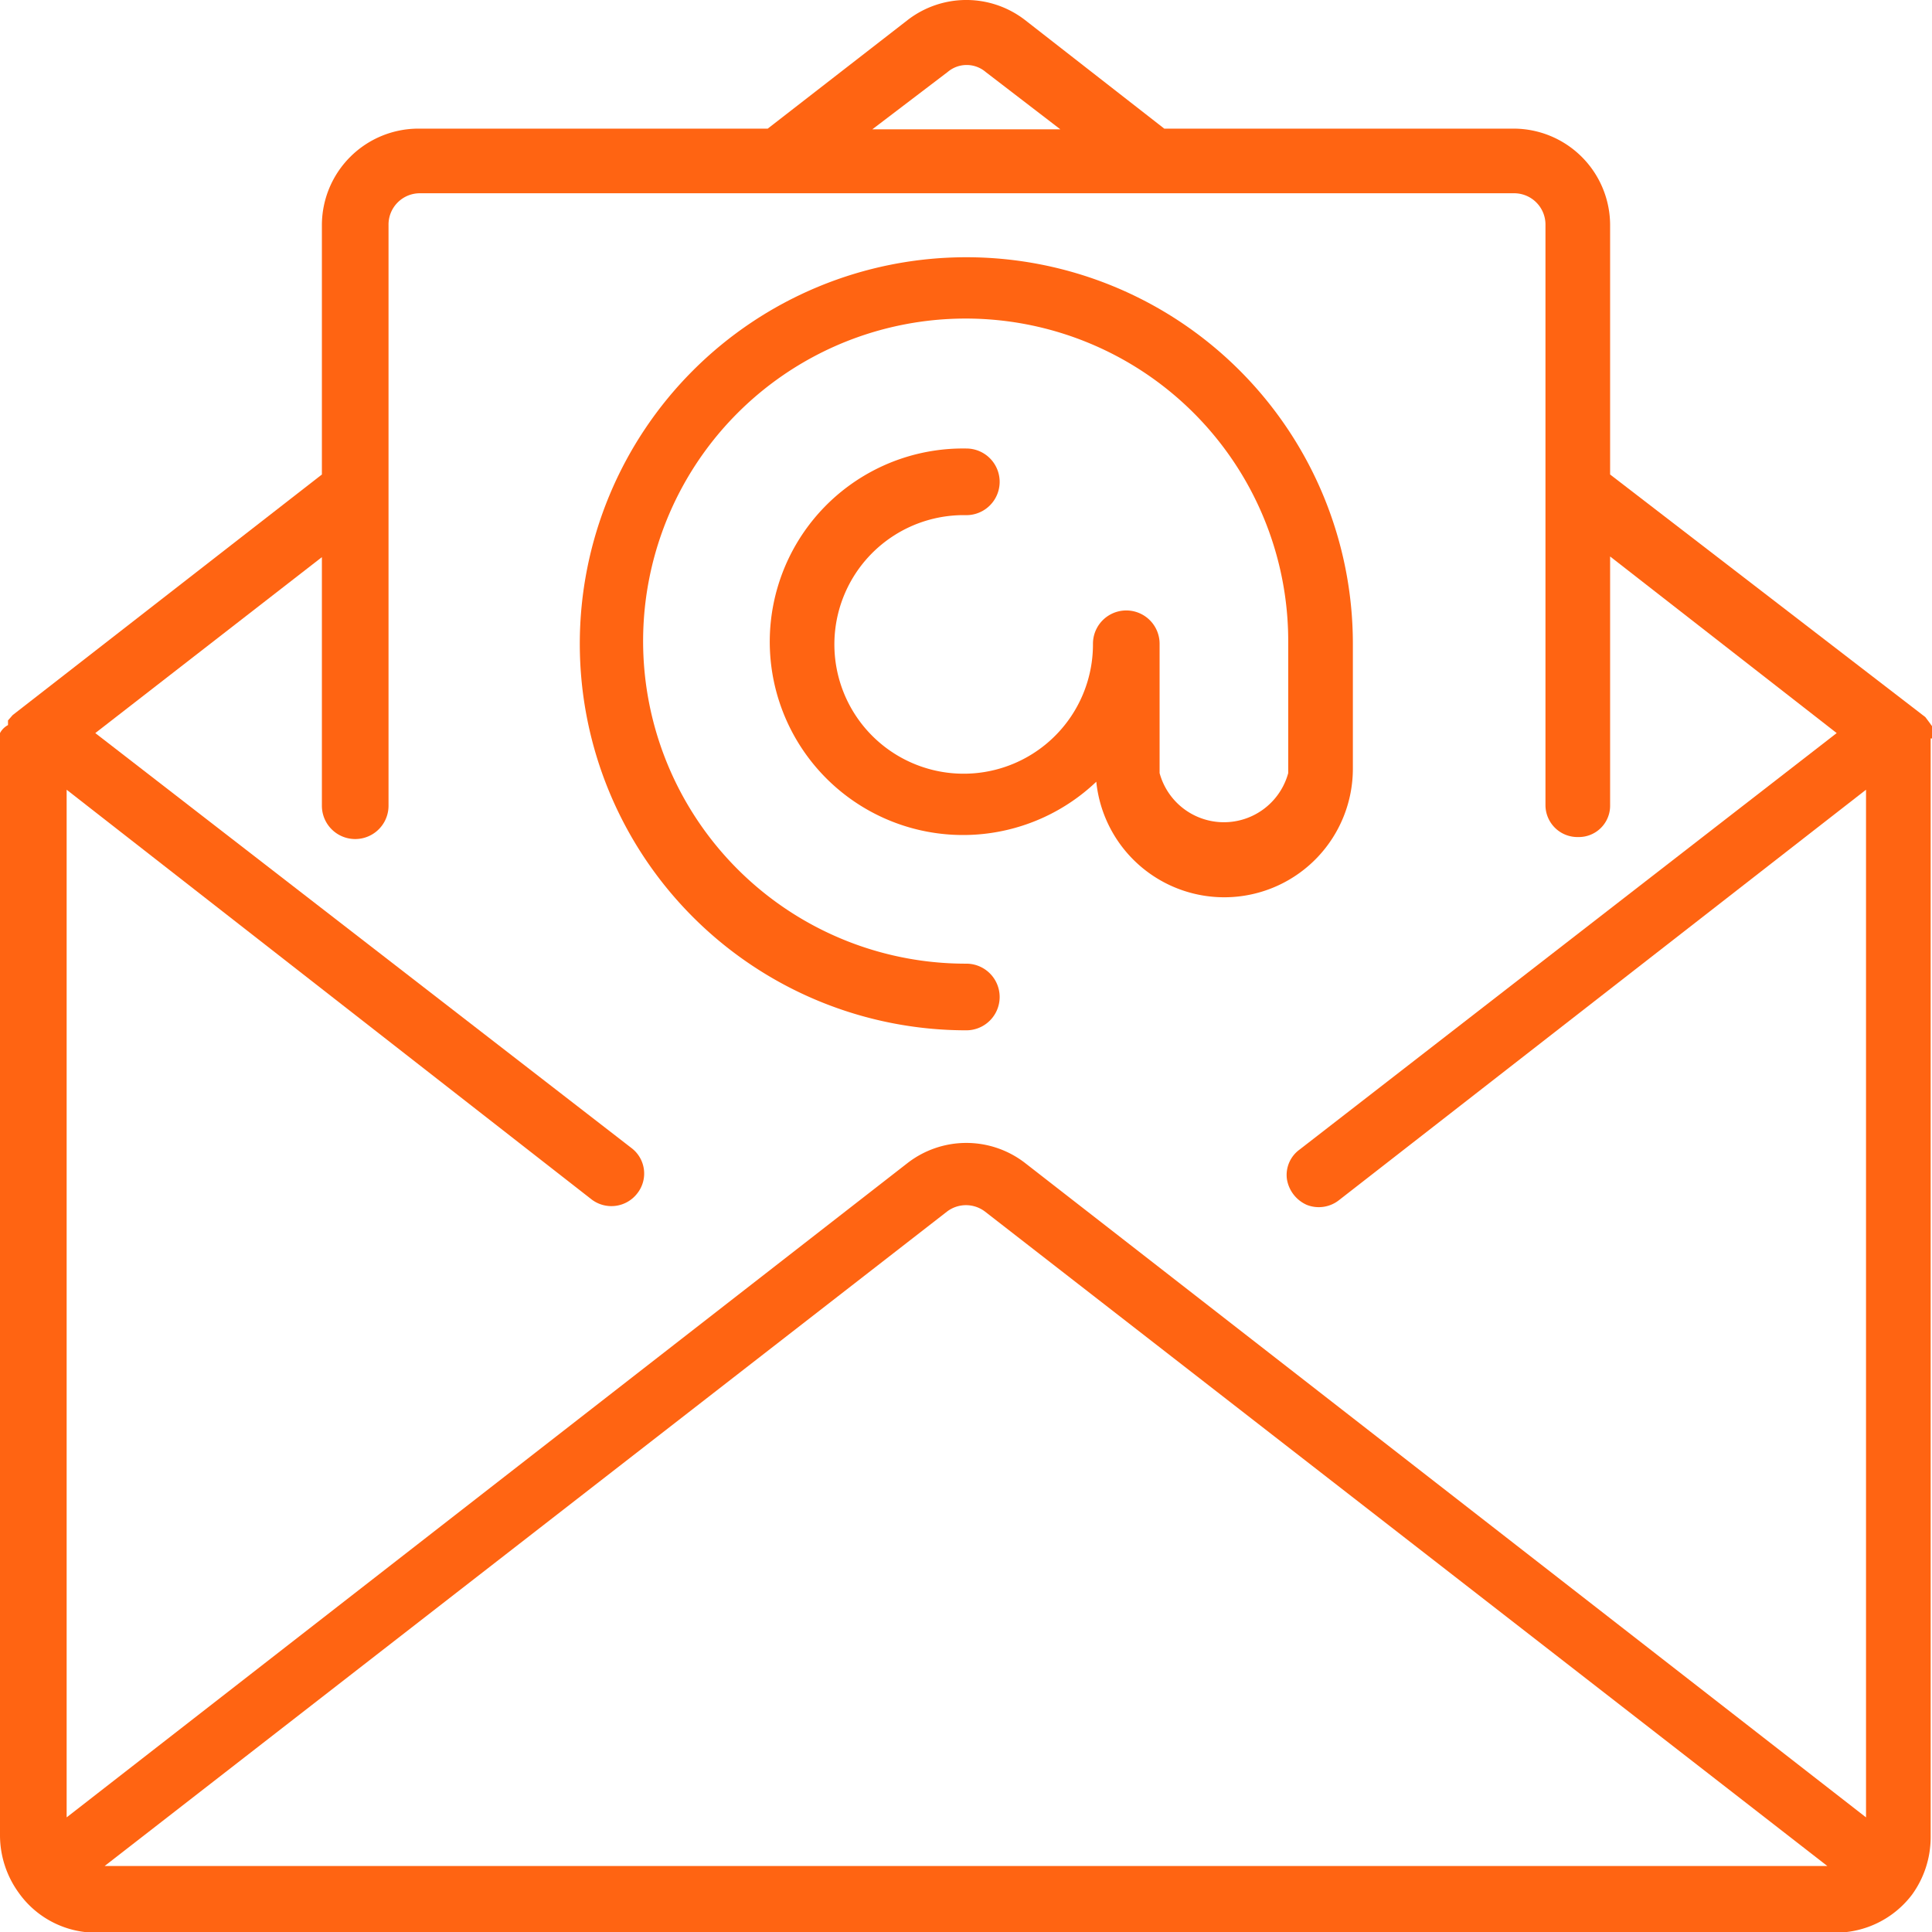 <?xml version="1.0" encoding="UTF-8"?> <svg xmlns="http://www.w3.org/2000/svg" viewBox="0 0 28.99 28.99"><defs><style>.cls-1{fill:#ff6412;}</style></defs><title>mail</title><g id="Layer_2" data-name="Layer 2"><g id="Layer_1-2" data-name="Layer 1"><path class="cls-1" d="M29,11.08A.29.29,0,0,0,29,11l0-.09-.05-.07-.06-.08,0,0L24.16,7.12V3.38a1.45,1.45,0,0,0-1.45-1.45H17.47L15.38.3a1.44,1.44,0,0,0-1.76,0l-2.1,1.63H6.28A1.45,1.45,0,0,0,4.83,3.38V7.12L.19,10.73l0,0-.07.08,0,.07A.29.29,0,0,0,0,11a.29.29,0,0,0,0,.09V27.54a1.47,1.47,0,0,0,.28.86h0A1.42,1.42,0,0,0,1.45,29H27.54a1.44,1.44,0,0,0,1.15-.57,0,0,0,0,0,0,0h0a1.47,1.47,0,0,0,.28-.86V11.08Zm-14.78-10a.44.44,0,0,1,.57,0l1.12.86H13.09ZM1.57,28l12.64-9.82a.47.47,0,0,1,.57,0L27.42,28ZM28,27.27,15.38,17.45a1.44,1.44,0,0,0-1.76,0L1,27.27V11.85L8.88,18a.49.49,0,0,0,.68-.09.48.48,0,0,0-.08-.68L1.43,11l3.4-2.64v3.73a.49.49,0,0,0,1,0V3.38a.47.47,0,0,1,.48-.48H22.71a.47.47,0,0,1,.48.48v8.7a.48.48,0,0,0,.49.48.47.47,0,0,0,.48-.48V8.35L27.56,11,19.5,17.25a.47.47,0,0,0-.19.44.51.51,0,0,0,.3.39.49.49,0,0,0,.48-.07L28,11.85V27.27Z"></path><path class="cls-1" d="M20.3,11.6V9.66a5.8,5.8,0,1,0-5.8,5.8.48.48,0,0,0,0-1,4.84,4.84,0,1,1,4.83-4.84V11.6a1,1,0,0,1-1.93,0V9.66a.49.49,0,0,0-1,0A1.94,1.94,0,1,1,14.5,7.73a.49.49,0,0,0,0-1,2.9,2.9,0,1,0,1.95,5,1.93,1.93,0,0,0,3.85-.2Z"></path></g></g></svg> 